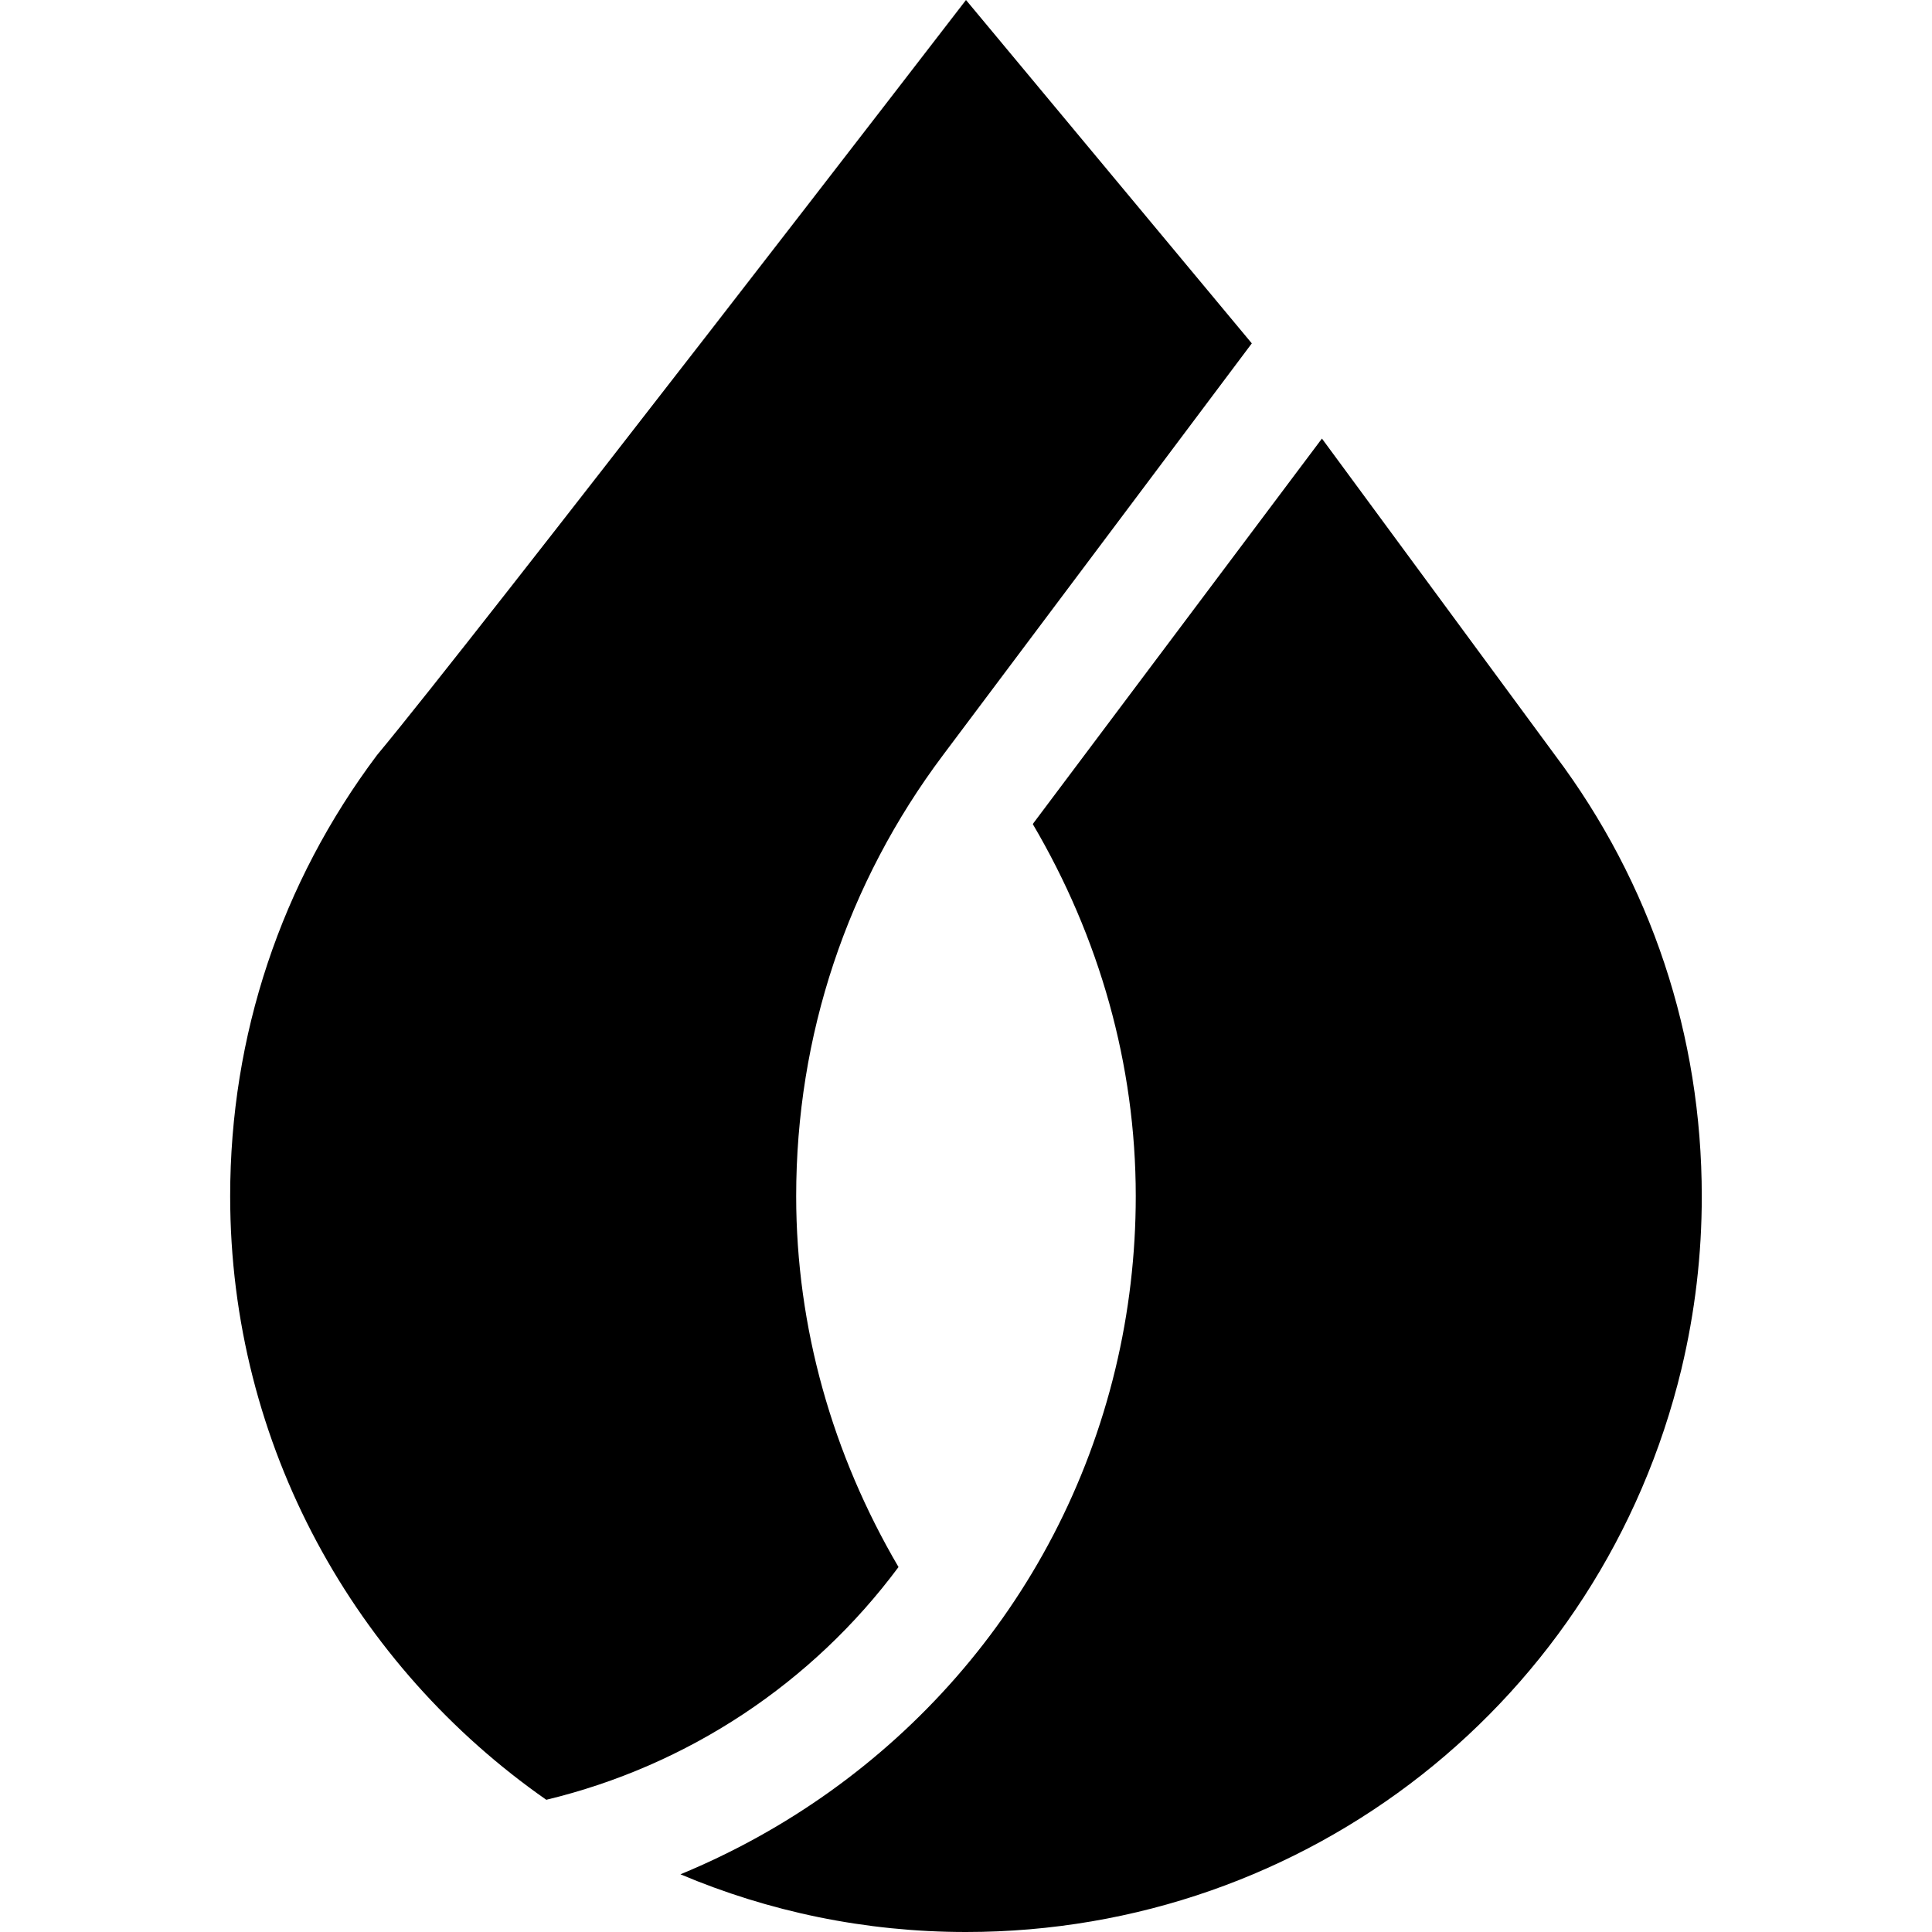 <?xml version="1.0" encoding="UTF-8"?> <svg xmlns="http://www.w3.org/2000/svg" width="30" height="30" viewBox="0 0 30 30" fill="none"><g clip-path="url(#clip0_1104_2059)"><path d="M24.15 11.731L20.527 6.81L16.049 12.779C16.045 12.785 16.042 12.792 16.038 12.798C17.068 14.548 17.636 16.524 17.636 18.574C17.636 19.479 17.53 20.381 17.32 21.255C16.44 24.915 13.859 27.746 10.566 29.104C11.93 29.681 13.428 30 15 30C20.302 30 24.87 26.404 26.11 21.256V21.255C26.32 20.377 26.426 19.477 26.425 18.574C26.425 16.081 25.637 13.712 24.15 11.731Z" fill="black"></path><path d="M19.438 5.332L15 0C15 0 7.355 9.926 5.855 11.724C4.363 13.712 3.574 16.081 3.574 18.574C3.574 22.452 5.521 25.88 8.483 27.947C10.686 27.416 12.613 26.135 13.952 24.333C12.928 22.587 12.363 20.617 12.363 18.574C12.363 16.081 13.152 13.712 14.644 11.724L19.438 5.332Z" fill="black"></path></g><defs><clipPath id="clip0_1104_2059"><rect width="30" height="30" fill="white"></rect></clipPath></defs></svg> 